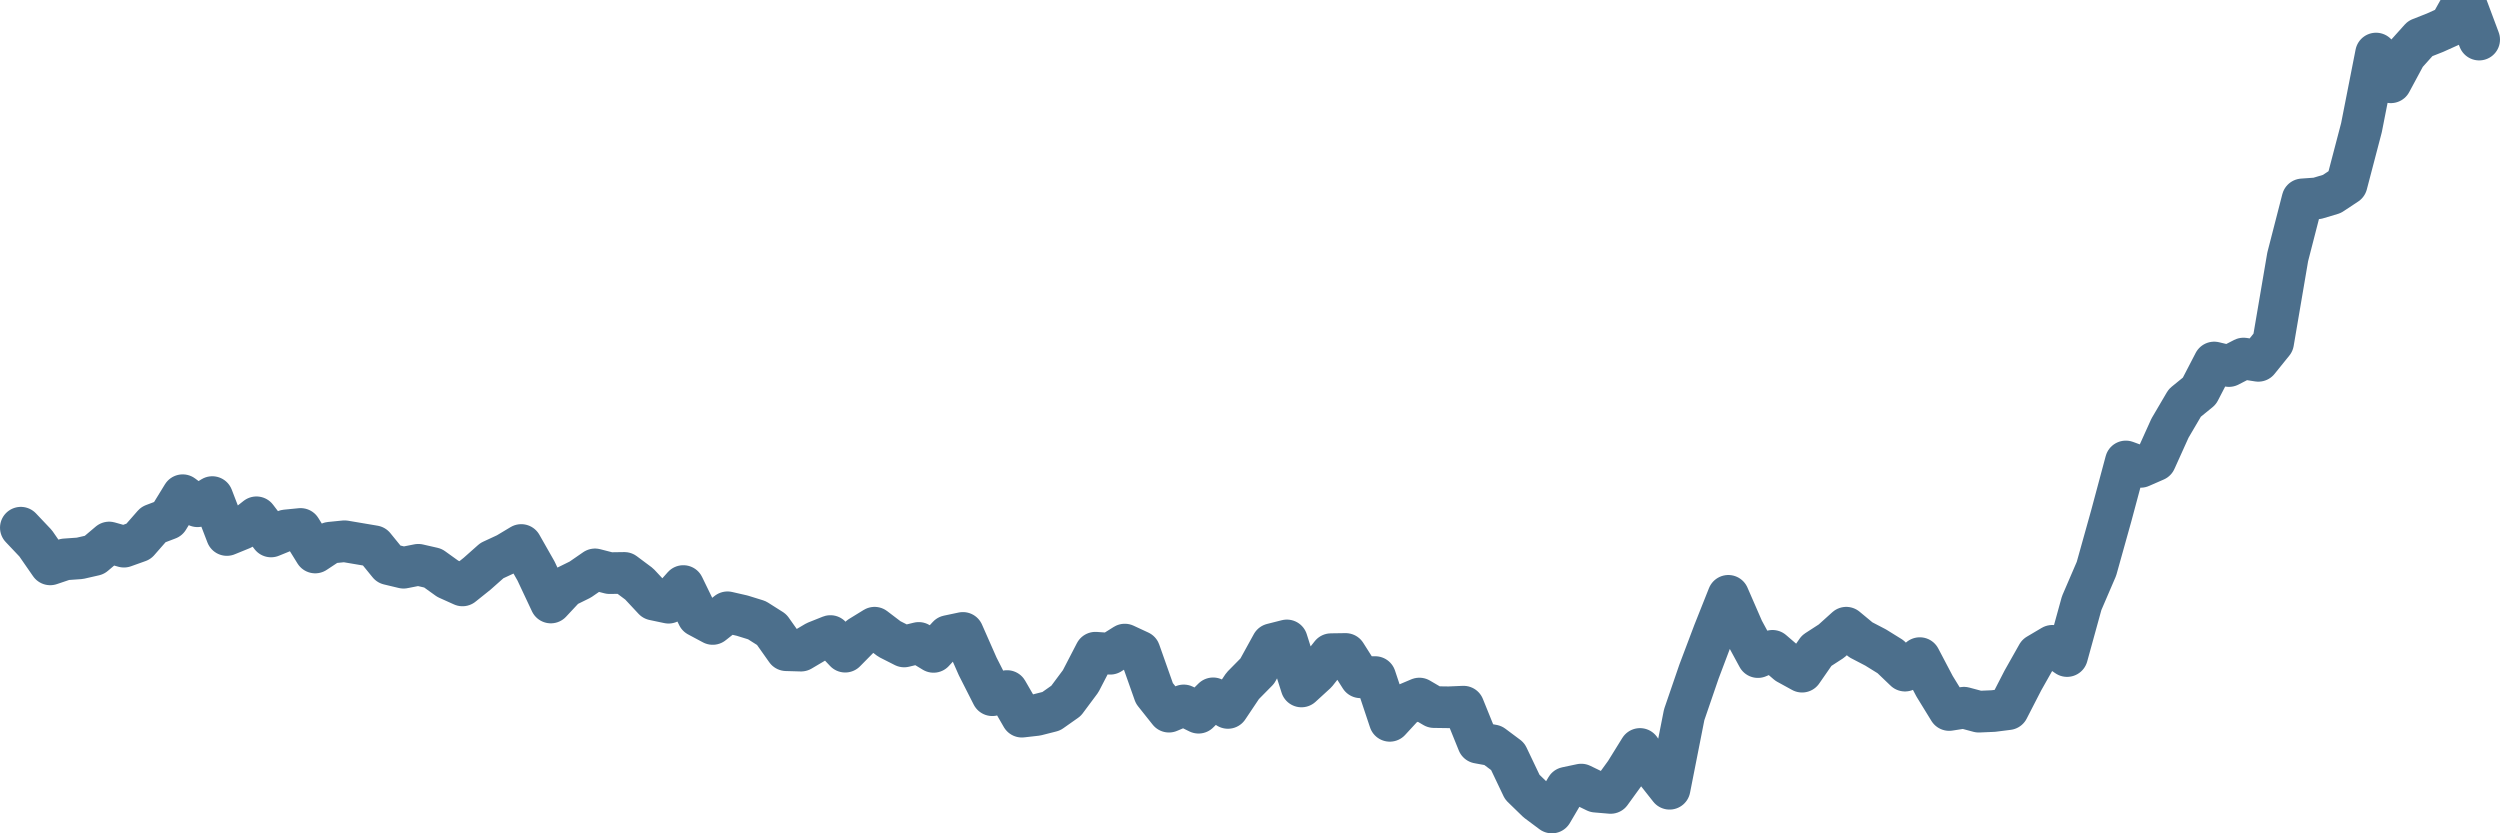 <svg width="120px" height="40px" viewBox="0 0 120 40" xmlns="http://www.w3.org/2000/svg"><path stroke="#4C6F8C" stroke-width="2" fill="none" stroke-linecap="round" stroke-linejoin="round" d="M1.00,25.33 L1.71,26.08 L2.41,27.09 L3.12,26.85 L3.83,26.80 L4.53,26.64 L5.24,26.04 L5.95,26.24 L6.65,25.99 L7.36,25.18 L8.07,24.91 L8.77,23.77 L9.48,24.30 L10.19,23.86 L10.89,25.68 L11.60,25.39 L12.31,24.83 L13.01,25.75 L13.72,25.46 L14.43,25.39 L15.13,26.52 L15.84,26.05 L16.54,25.98 L17.25,26.10 L17.96,26.22 L18.66,27.08 L19.37,27.25 L20.08,27.11 L20.78,27.27 L21.49,27.78 L22.20,28.10 L22.90,27.54 L23.61,26.91 L24.32,26.58 L25.02,26.16 L25.73,27.41 L26.44,28.92 L27.14,28.17 L27.85,27.82 L28.56,27.33 L29.26,27.51 L29.97,27.50 L30.68,28.03 L31.38,28.78 L32.09,28.93 L32.80,28.13 L33.50,29.57 L34.21,29.95 L34.92,29.39 L35.62,29.55 L36.33,29.77 L37.04,30.22 L37.74,31.21 L38.45,31.23 L39.16,30.81 L39.86,30.53 L40.57,31.28 L41.28,30.56 L41.98,30.13 L42.69,30.67 L43.40,31.03 L44.10,30.86 L44.81,31.29 L45.51,30.53 L46.22,30.38 L46.93,31.99 L47.63,33.37 L48.34,33.17 L49.05,34.40 L49.75,34.32 L50.46,34.14 L51.17,33.64 L51.87,32.70 L52.58,31.33 L53.29,31.38 L53.99,30.94 L54.70,31.27 L55.41,33.28 L56.11,34.16 L56.82,33.86 L57.53,34.21 L58.23,33.52 L58.94,33.98 L59.65,32.92 L60.35,32.21 L61.06,30.92 L61.77,30.74 L62.47,32.95 L63.18,32.30 L63.89,31.40 L64.59,31.39 L65.30,32.51 L66.01,32.50 L66.71,34.60 L67.42,33.83 L68.13,33.53 L68.83,33.94 L69.54,33.95 L70.25,33.92 L70.95,35.65 L71.66,35.78 L72.37,36.31 L73.07,37.78 L73.78,38.47 L74.49,39.00 L75.19,37.81 L75.90,37.66 L76.60,38.00 L77.31,38.06 L78.02,37.08 L78.72,35.95 L79.43,36.96 L80.14,37.86 L80.84,34.31 L81.55,32.24 L82.26,30.36 L82.96,28.60 L83.67,30.23 L84.38,31.54 L85.08,31.24 L85.79,31.85 L86.50,32.24 L87.20,31.23 L87.91,30.77 L88.62,30.13 L89.32,30.71 L90.03,31.08 L90.74,31.52 L91.44,32.19 L92.15,31.59 L92.86,32.94 L93.56,34.08 L94.27,33.97 L94.98,34.16 L95.68,34.13 L96.39,34.04 L97.10,32.66 L97.80,31.42 L98.51,31.00 L99.22,31.49 L99.92,28.95 L100.63,27.30 L101.34,24.76 L102.04,22.15 L102.75,22.41 L103.46,22.10 L104.16,20.55 L104.87,19.34 L105.57,18.77 L106.28,17.40 L106.99,17.57 L107.69,17.21 L108.40,17.32 L109.11,16.44 L109.81,12.33 L110.52,9.57 L111.23,9.52 L111.93,9.31 L112.64,8.84 L113.35,6.13 L114.05,2.57 L114.76,3.95 L115.47,2.63 L116.17,1.85 L116.88,1.57 L117.59,1.25 L118.29,0 L119.00,1.90"></path></svg>
